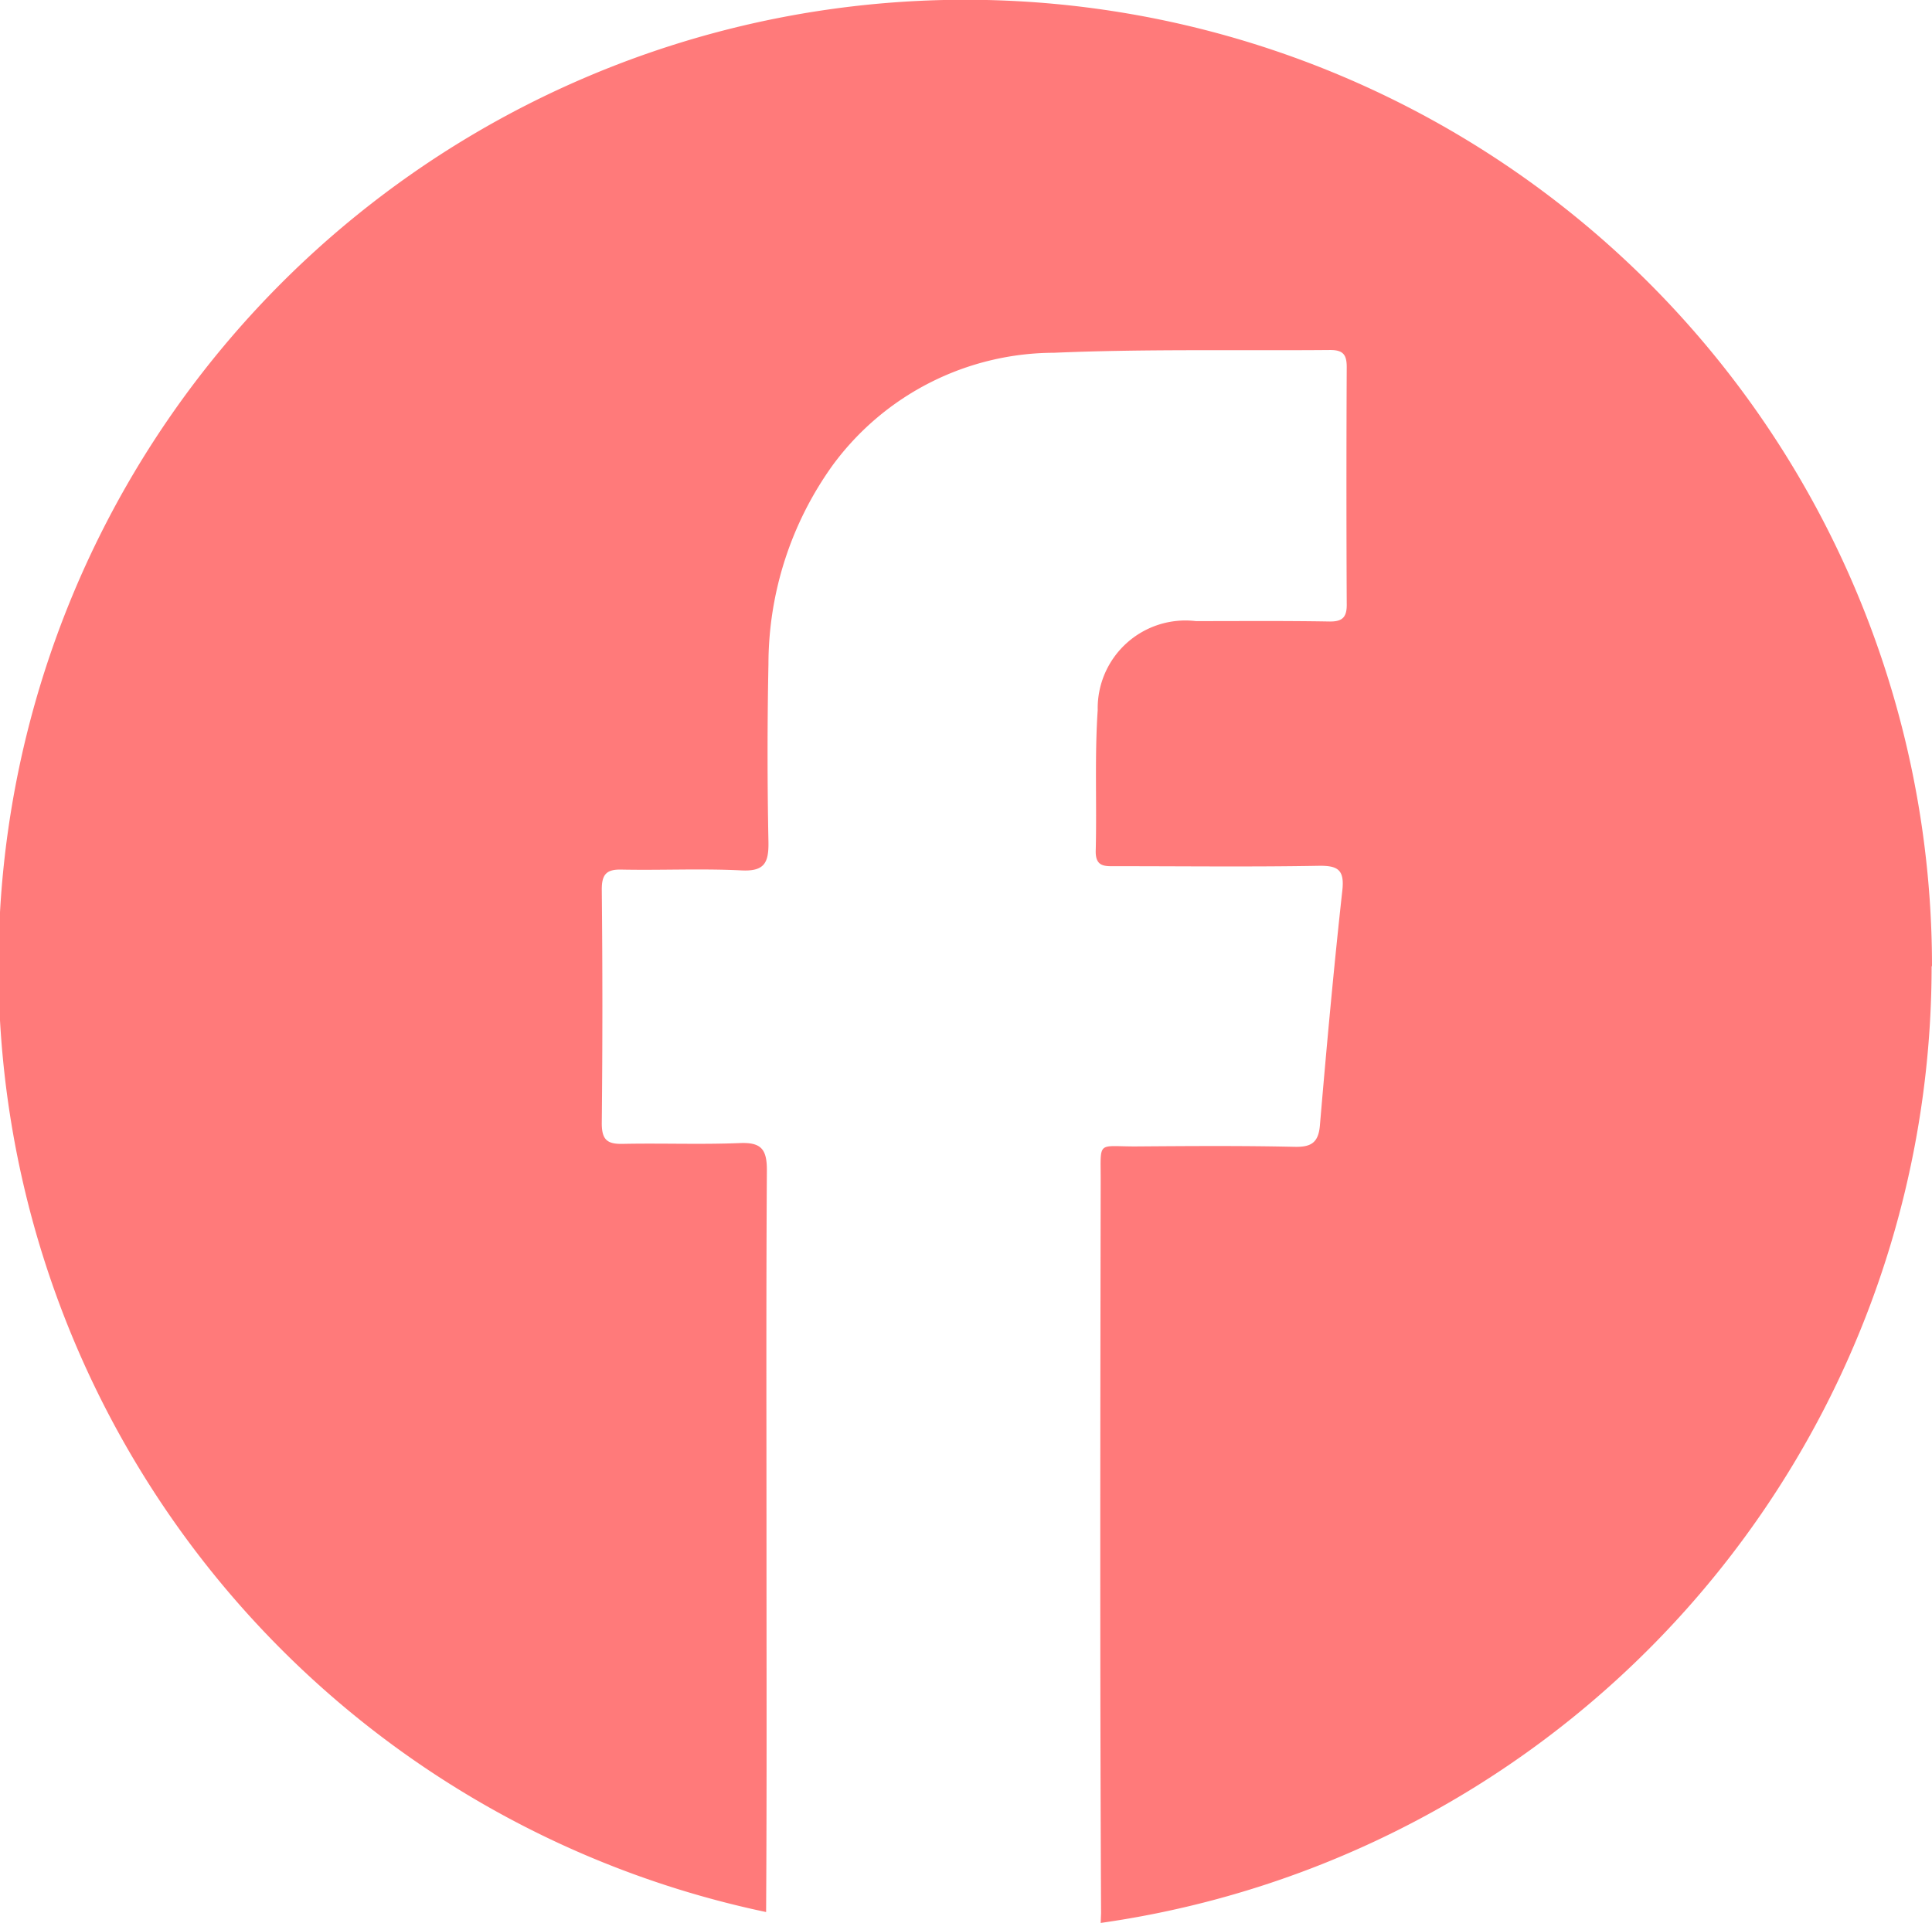 <svg xmlns="http://www.w3.org/2000/svg" width="60.267" height="60" viewBox="0 0 60.267 60"><path id="FACEBOOK_x0020_-_x0020_RODAP&#xC9;" d="M60.265,30.156A30.159,30.159,0,0,1,34.345,60.02l.012-.308c-.037-7.633-.025-15.253-.012-22.885,0-1.221-.111-1.036,1.072-1.036,1.663-.012,3.314-.025,4.965.012.493.012.751-.1.8-.654.209-2.454.431-4.9.7-7.337.074-.654-.136-.789-.751-.777-2.094.037-4.2.012-6.3.012-.345,0-.653.037-.641-.481.037-1.467-.037-2.935.062-4.39A2.738,2.738,0,0,1,37.314,19.4c1.38,0,2.76-.012,4.139.012.431.012.579-.123.567-.567-.012-2.454-.012-4.92,0-7.374,0-.395-.123-.53-.517-.53-2.87.025-5.741-.037-8.611.086a8.593,8.593,0,0,0-6.911,3.514,10.661,10.661,0,0,0-2,6.2q-.055,2.774,0,5.549c.012.666-.136.925-.85.888-1.244-.062-2.489,0-3.733-.025-.468-.012-.616.148-.616.617.025,2.429.025,4.858,0,7.3,0,.518.172.654.665.641,1.22-.025,2.427.025,3.647-.025.653-.025.838.185.838.838-.025,3.9-.012,7.793-.012,11.689,0,3.822.012,7.645-.012,11.467A30.157,30.157,0,1,1,60.277,30.18Z" transform="translate(-0.01 -0.02)" fill="#ff7a7a" fill-rule="evenodd"></path></svg>